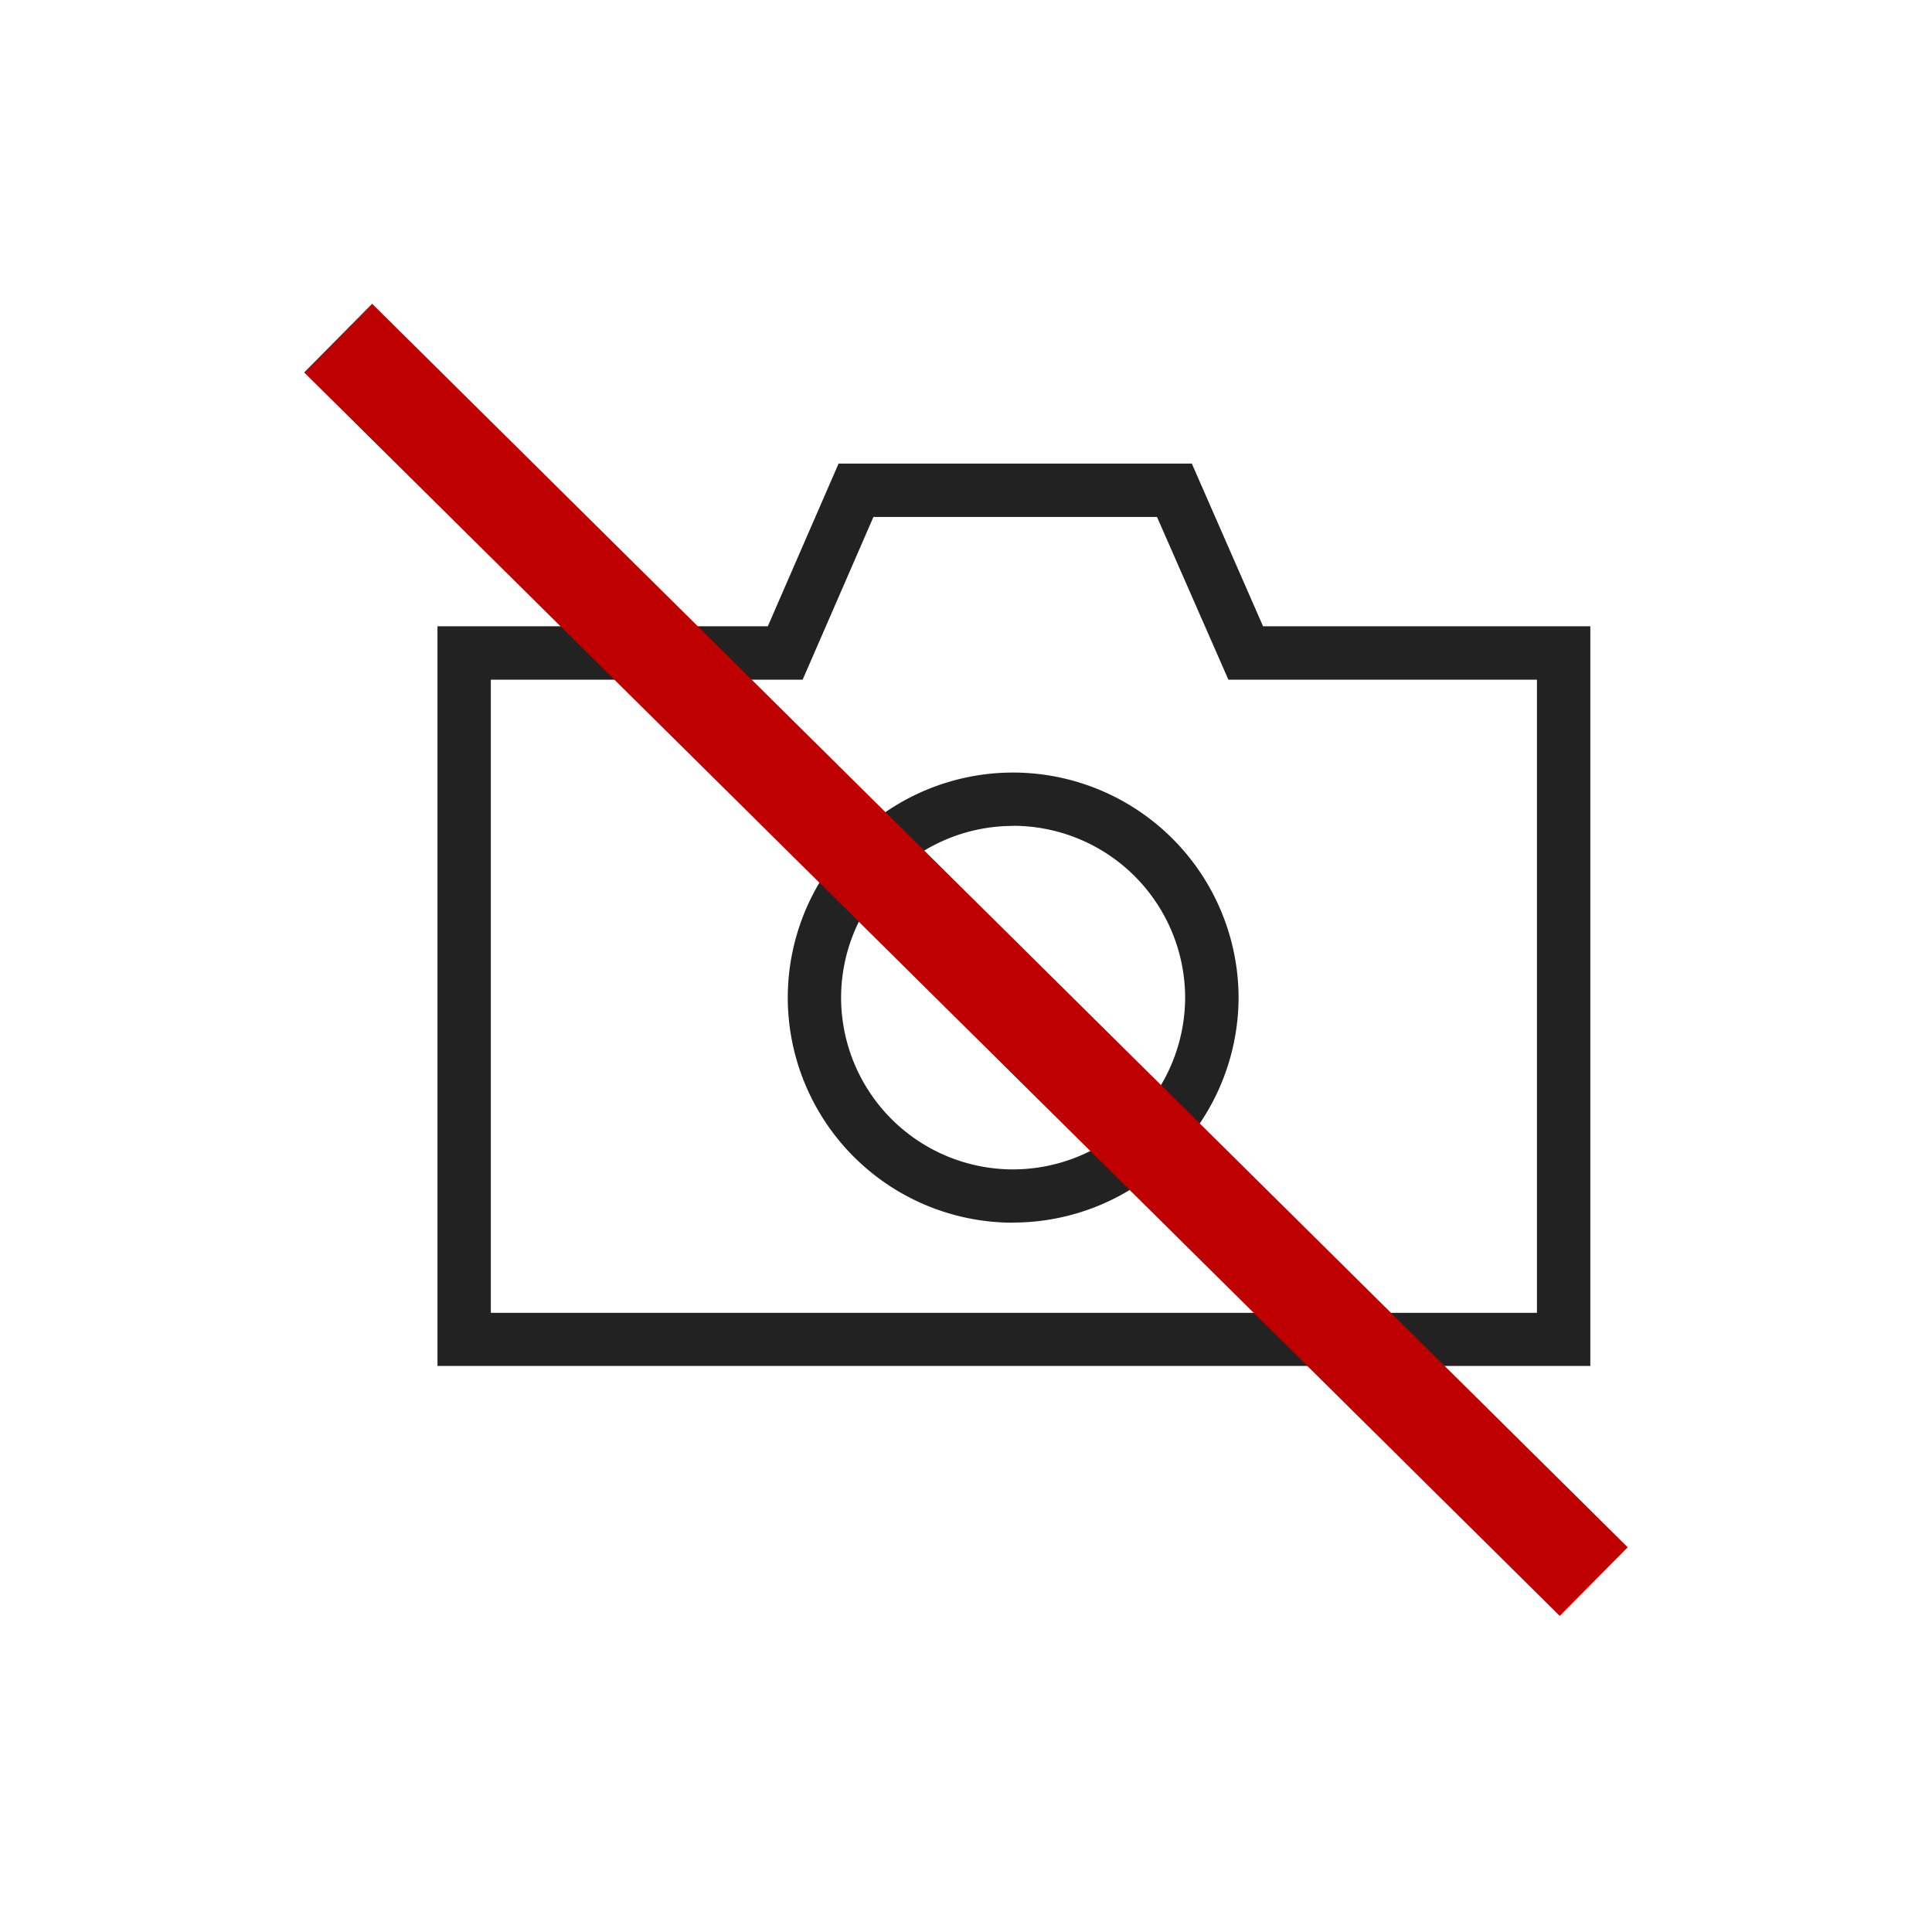 <svg id="コンポーネント_150_2" data-name="コンポーネント 150 – 2" xmlns="http://www.w3.org/2000/svg" width="80" height="80" viewBox="0 0 80 80">
  <rect id="長方形_2208" data-name="長方形 2208" width="80" height="80" fill="none"/>
  <g id="グループ_6047" data-name="グループ 6047" transform="translate(-576.723 -978.333)">
    <path id="パス_44538" data-name="パス 44538" d="M-4257.345-1543.241h-47.737v-30.63h13.679l2.93-6.736h14.627l2.949,6.736h13.552Zm-45.528-2.2h43.318v-26.216h-12.776l-2.957-6.74h-11.742l-2.932,6.74h-12.911Zm21.616-3.733a9.328,9.328,0,0,1-9.32-9.322,9.327,9.327,0,0,1,9.32-9.317,9.344,9.344,0,0,1,9.347,9.317A9.345,9.345,0,0,1-4281.257-1549.179Zm0-16.429a7.117,7.117,0,0,0-7.112,7.107,7.121,7.121,0,0,0,7.112,7.115,7.133,7.133,0,0,0,7.134-7.115A7.128,7.128,0,0,0-4281.257-1565.608Z" transform="translate(4899.92 2578.136)" fill="#222"/>
    <line id="線_16" data-name="線 16" x2="51.99" y2="51.49" transform="translate(590.725 992.333)" fill="none" stroke="#be0000" stroke-width="4"/>
  </g>
</svg>
